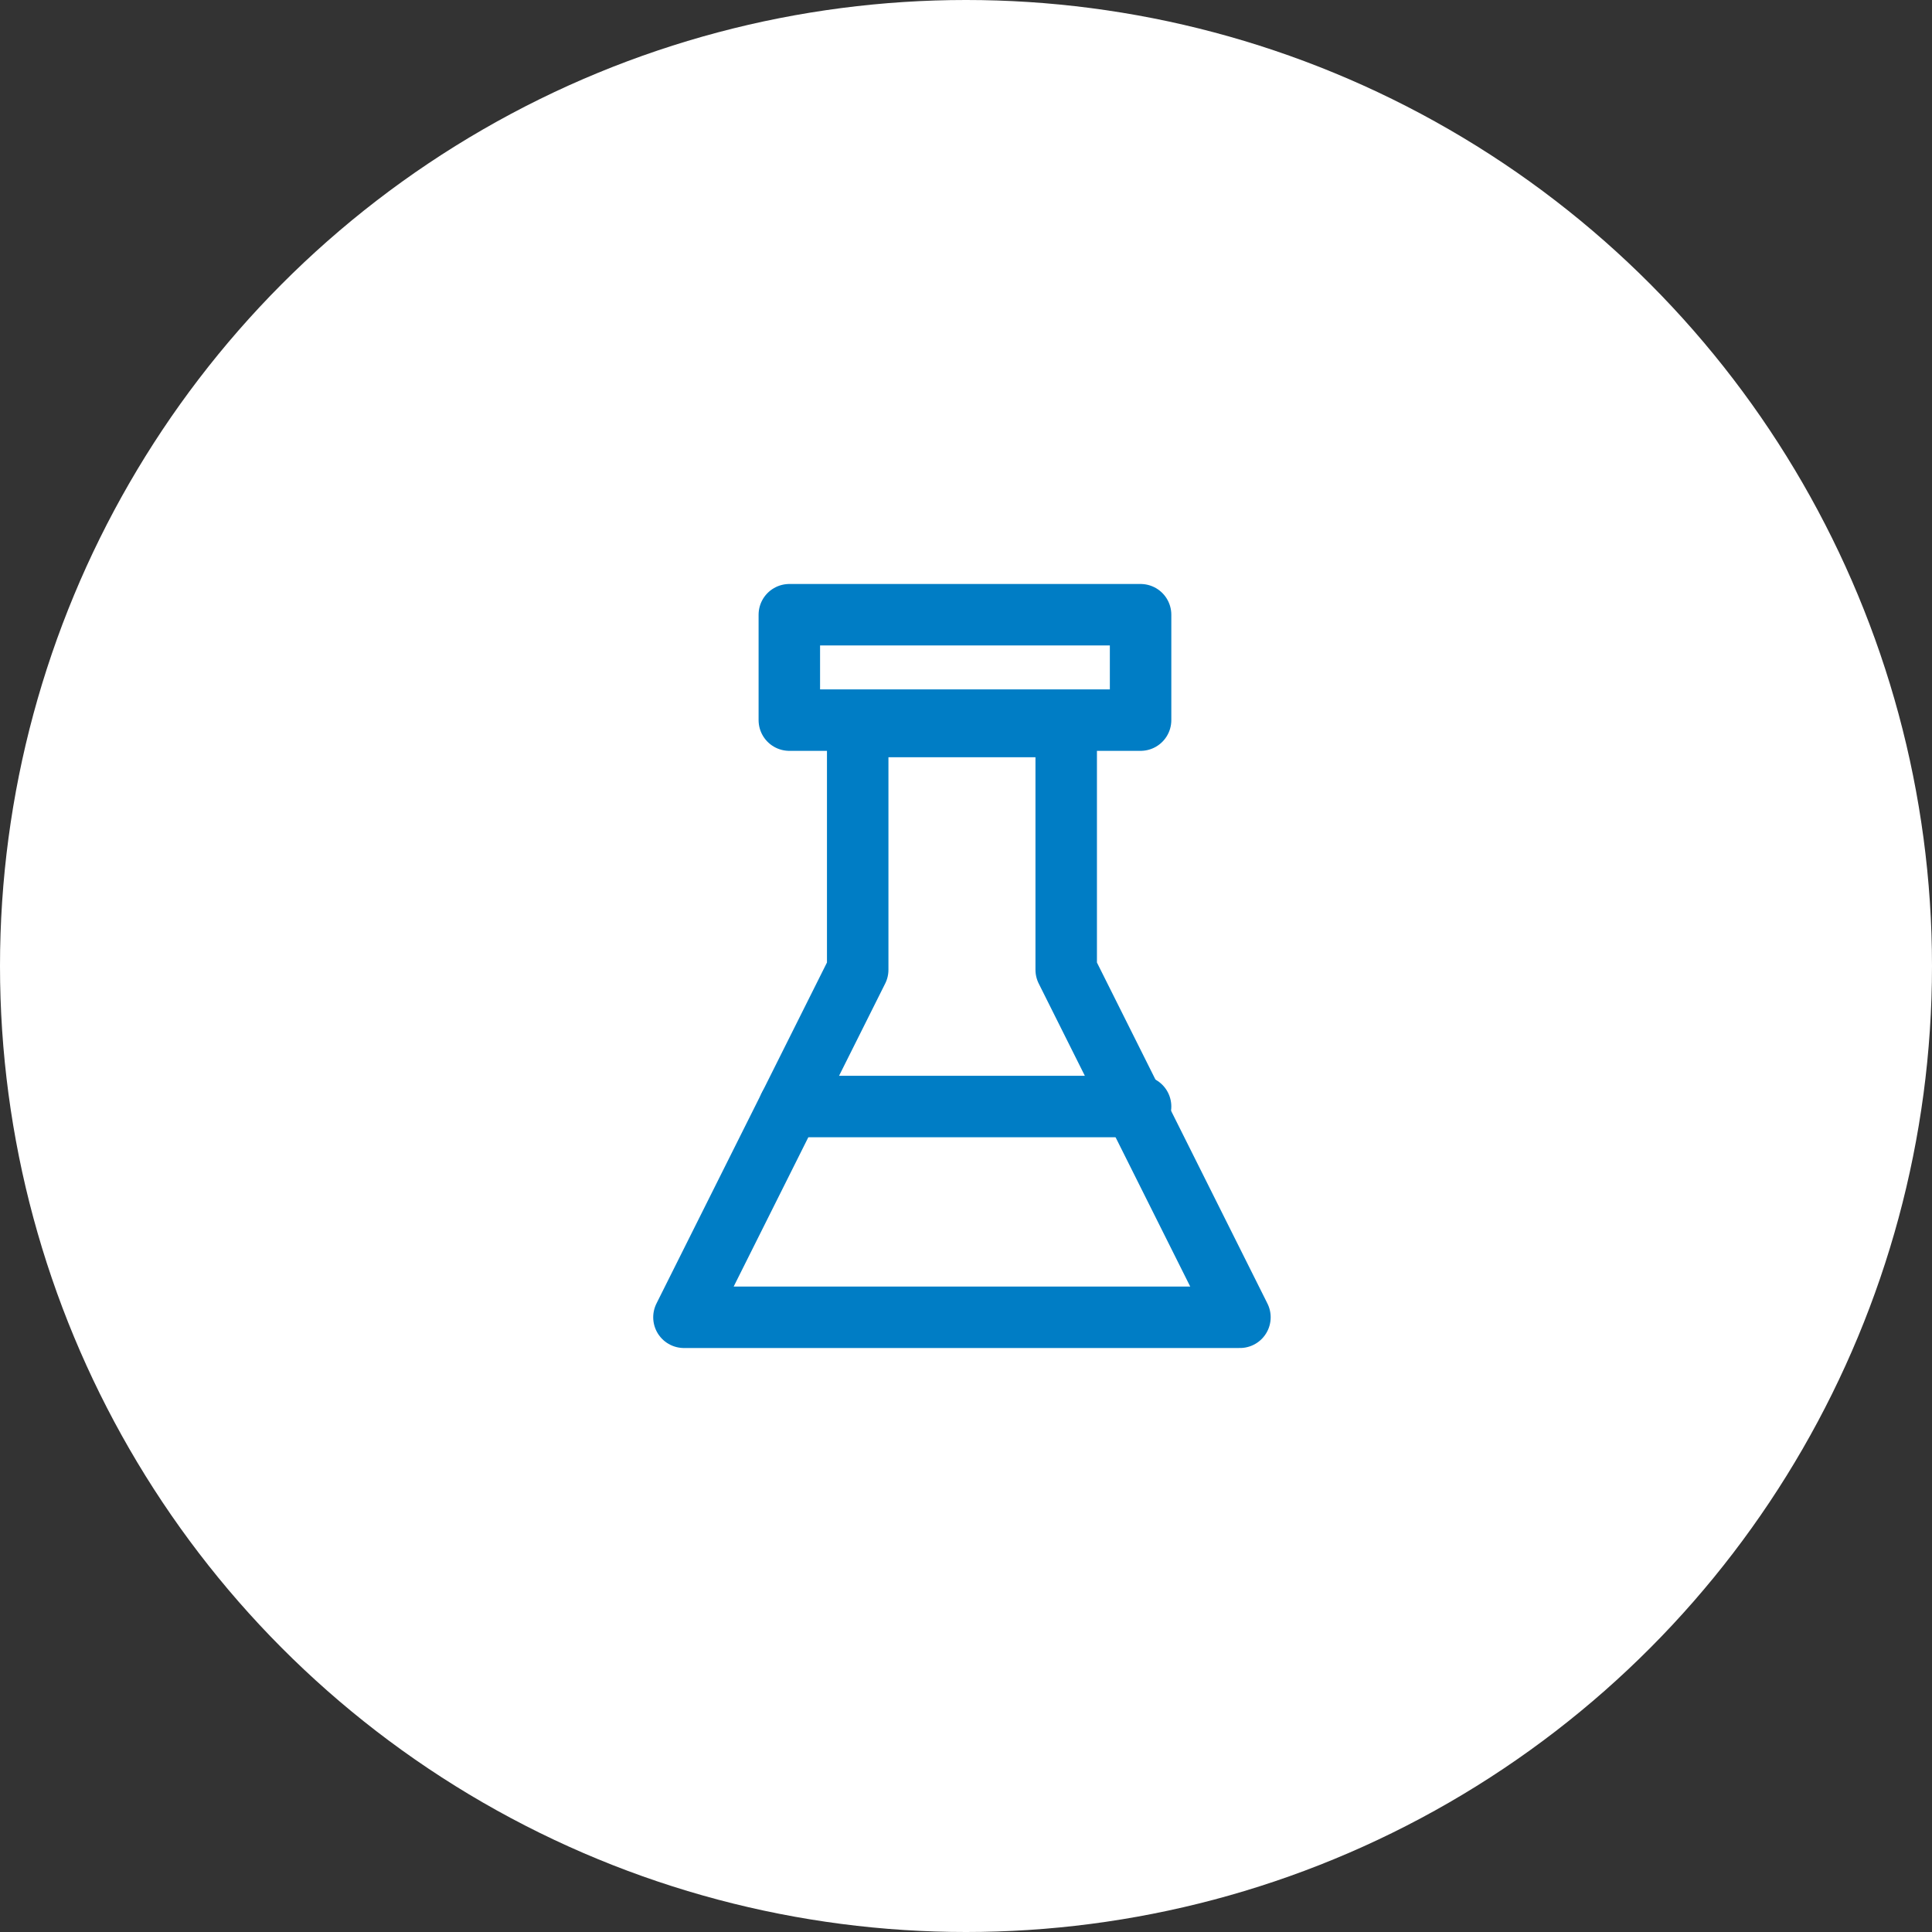 <svg xmlns="http://www.w3.org/2000/svg" width="110" height="110" viewBox="0 0 110 110">
  <rect x="0" y="0" width="110" height="110" fill="#333333" stroke="none"/>
  <g id="Group_3178" data-name="Group 3178" transform="translate(17417 13938)">
    <circle id="Ellipse_7" data-name="Ellipse 7" cx="55" cy="55" r="55" transform="translate(-17417 -13938)" fill="#fff"/>
    <g id="ic-medicine-liquid" transform="translate(-17378.059 -13903)">
      <path id="Path_829" data-name="Path 829" d="M25.764,18.85V5H13.893V18.85L4,38.635H35.656Z" transform="translate(-4 1.365)" fill="none" stroke="#007dc5" stroke-linecap="round" stroke-linejoin="round" stroke-width="3.5" fill-rule="evenodd"/>
      <rect id="Rectangle_661" data-name="Rectangle 661" width="19.999" height="6" transform="translate(6)" fill="none" stroke="#007dc5" stroke-linecap="round" stroke-linejoin="round" stroke-width="3.5"/>
      <line id="Line_60" data-name="Line 60" x2="19.999" transform="translate(6 28)" fill="none" stroke="#007dc5" stroke-linecap="round" stroke-linejoin="round" stroke-width="3.5"/>
    </g>
  </g>
</svg>
